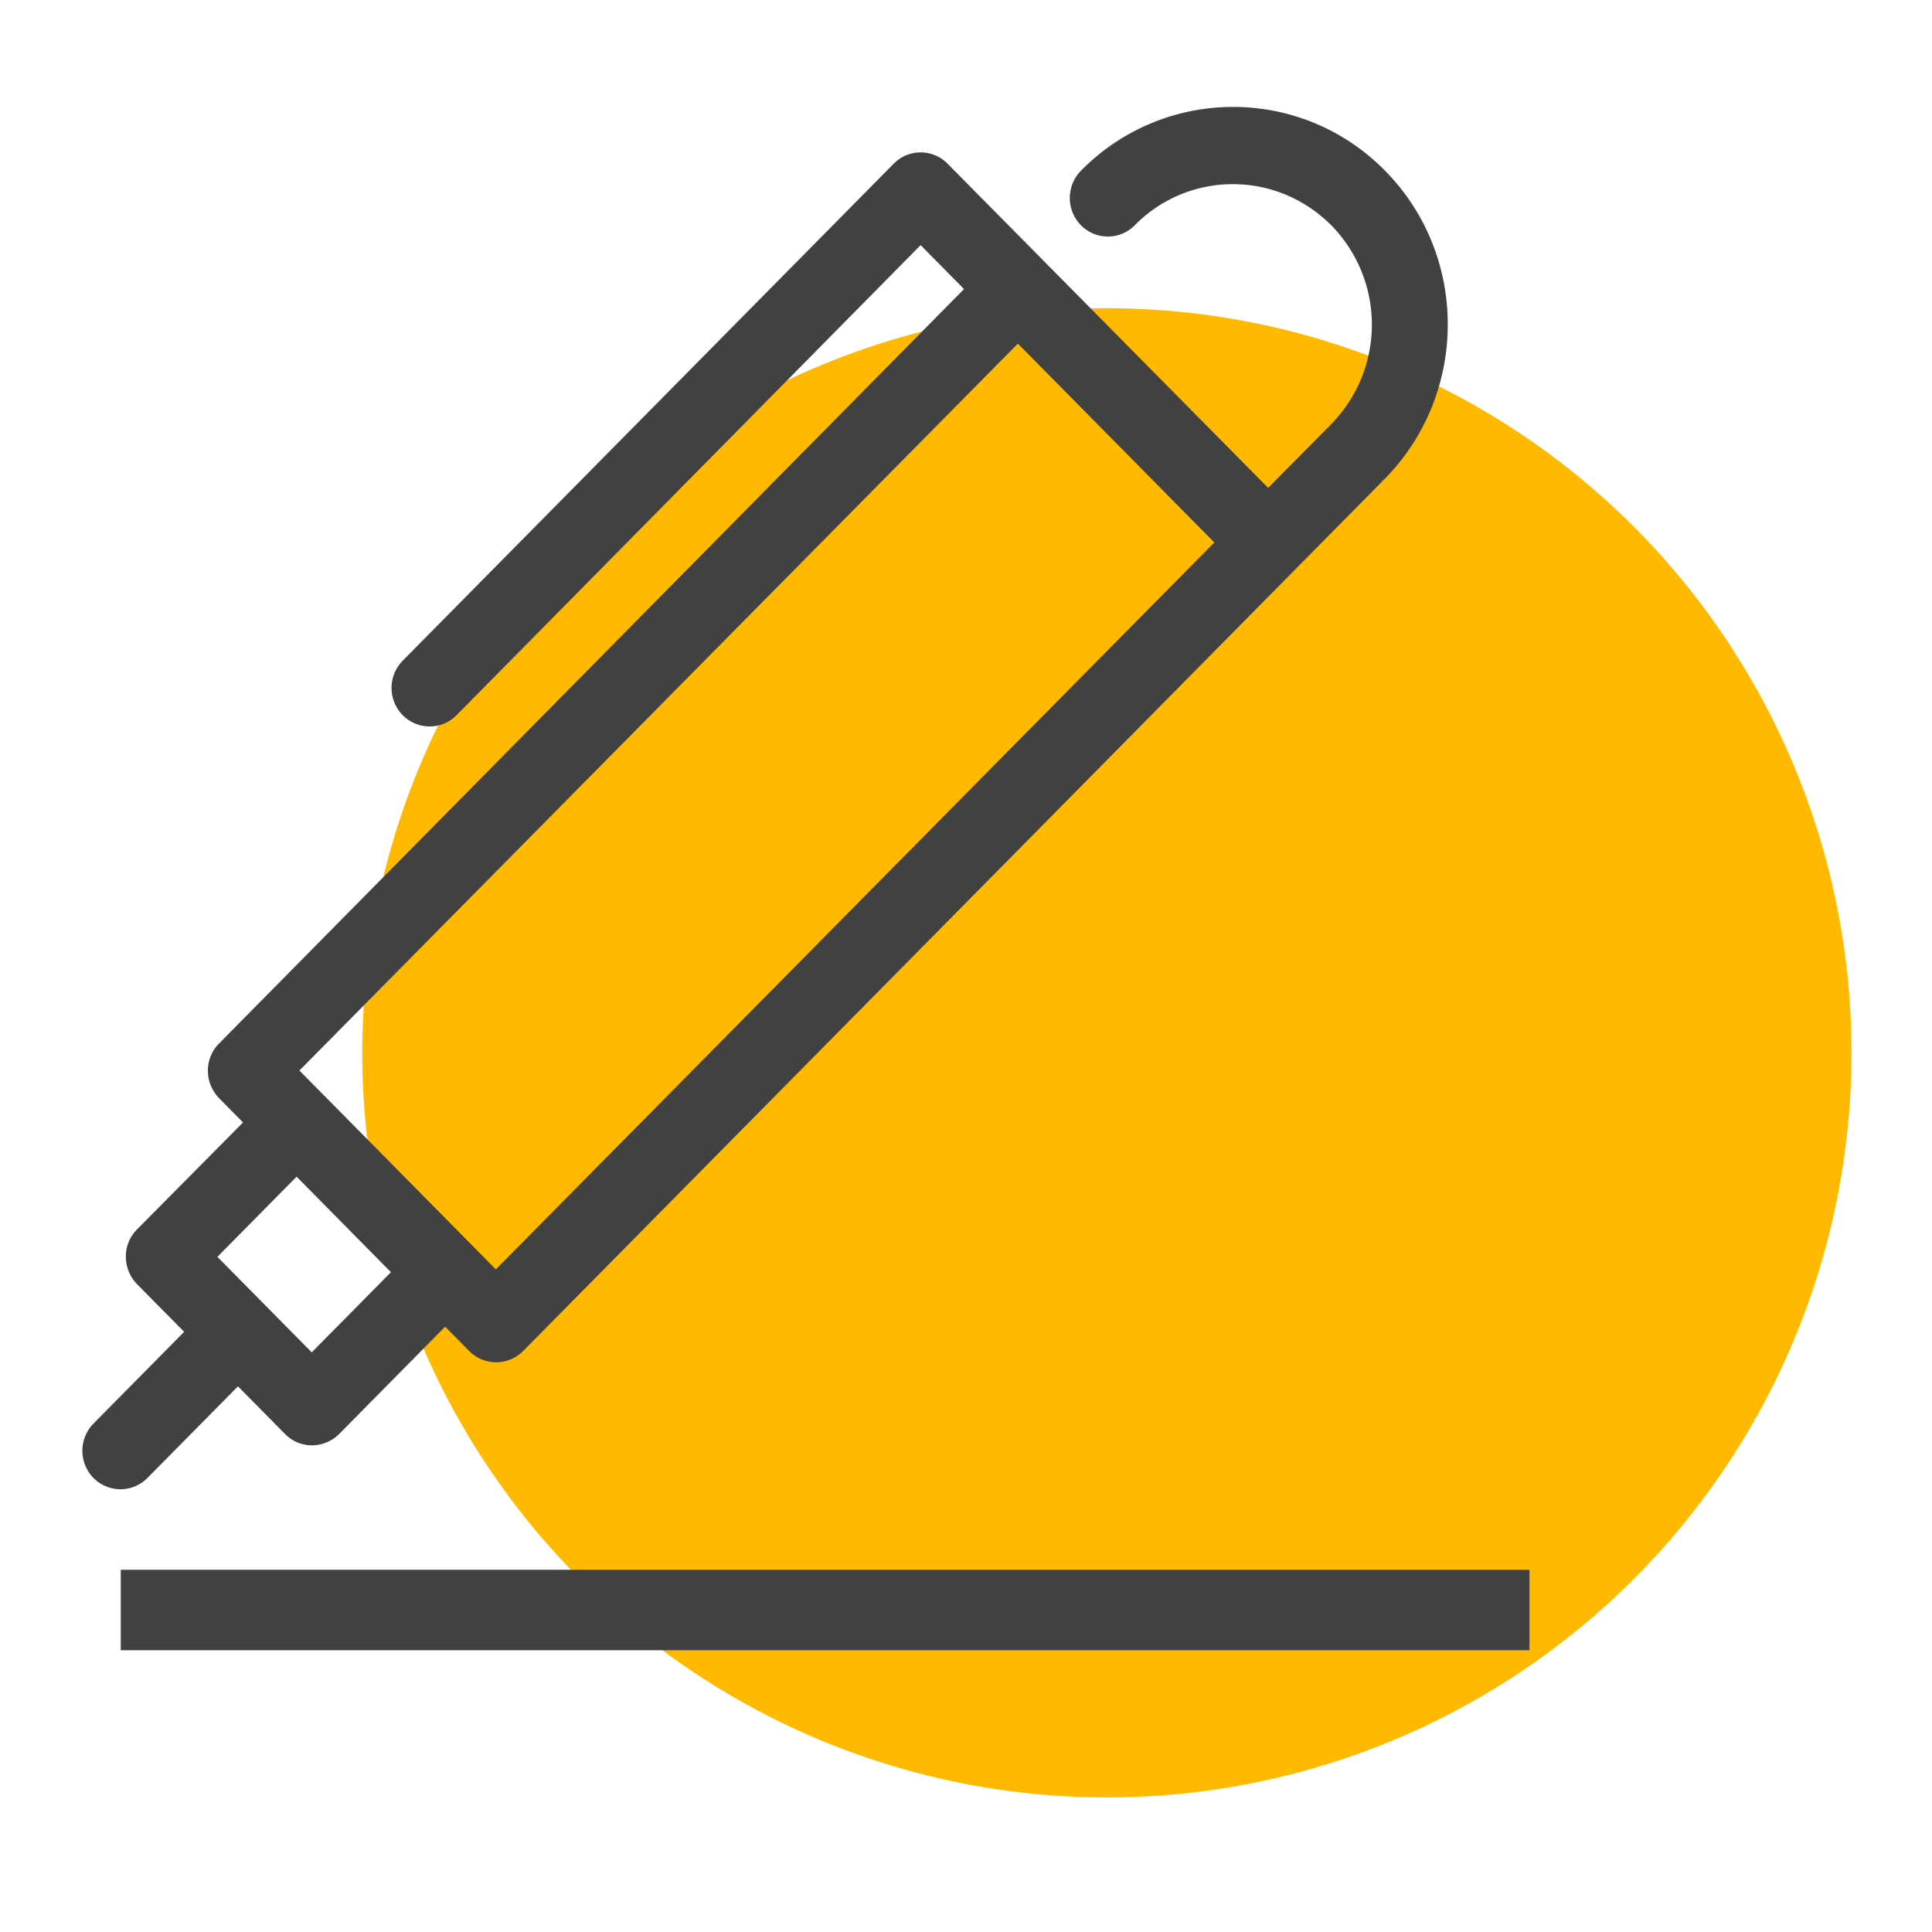 <svg xmlns="http://www.w3.org/2000/svg" width="48" height="48"><g fill="none" transform="translate(2 2)"><circle cx="25.5" cy="24.157" r="18.5" fill="#FFBA00"/><path d="M32.411 2.242A5.272 5.272 0 0028.633.657a5.285 5.285 0 00-3.777 1.585.965.965 0 000 1.354.937.937 0 001.338 0 3.402 3.402 0 012.44-1.02c.92 0 1.786.367 2.44 1.02a3.526 3.526 0 010 4.94c-.024.024-.048.047-.064.071-.023.024-.047.04-.07.064l-1.433 1.45-7.965-8.054a.937.937 0 00-1.338 0L8.005 14.415a.965.965 0 000 1.354.942.942 0 001.338 0L20.873 4.09l1.078 1.092-18.51 18.745a.951.951 0 00-.276.677c0 .255.102.494.275.677l.598.606-2.636 2.66a.951.951 0 00-.276.678.99.99 0 00.276.677l1.173 1.187-2.251 2.278a.965.965 0 000 1.354.942.942 0 001.338 0l2.25-2.278 1.173 1.187a.928.928 0 00.67.279.962.962 0 00.668-.279l2.637-2.669.598.606a.942.942 0 001.338 0l21.281-21.542a.407.407 0 00.063-.071c.024-.024.048-.04.071-.064 2.078-2.12 2.078-5.545 0-7.648zM5.746 31.6l-2.345-2.374 1.968-1.992L6.54 28.42l1.173 1.187-1.968 1.992zm4.573-2.064l-.598-.605-1.842-1.864-2.44-2.47 17.85-18.06 4.88 4.94-17.85 18.06zM36 37H1v2h35z" fill="#414141"/></g></svg>